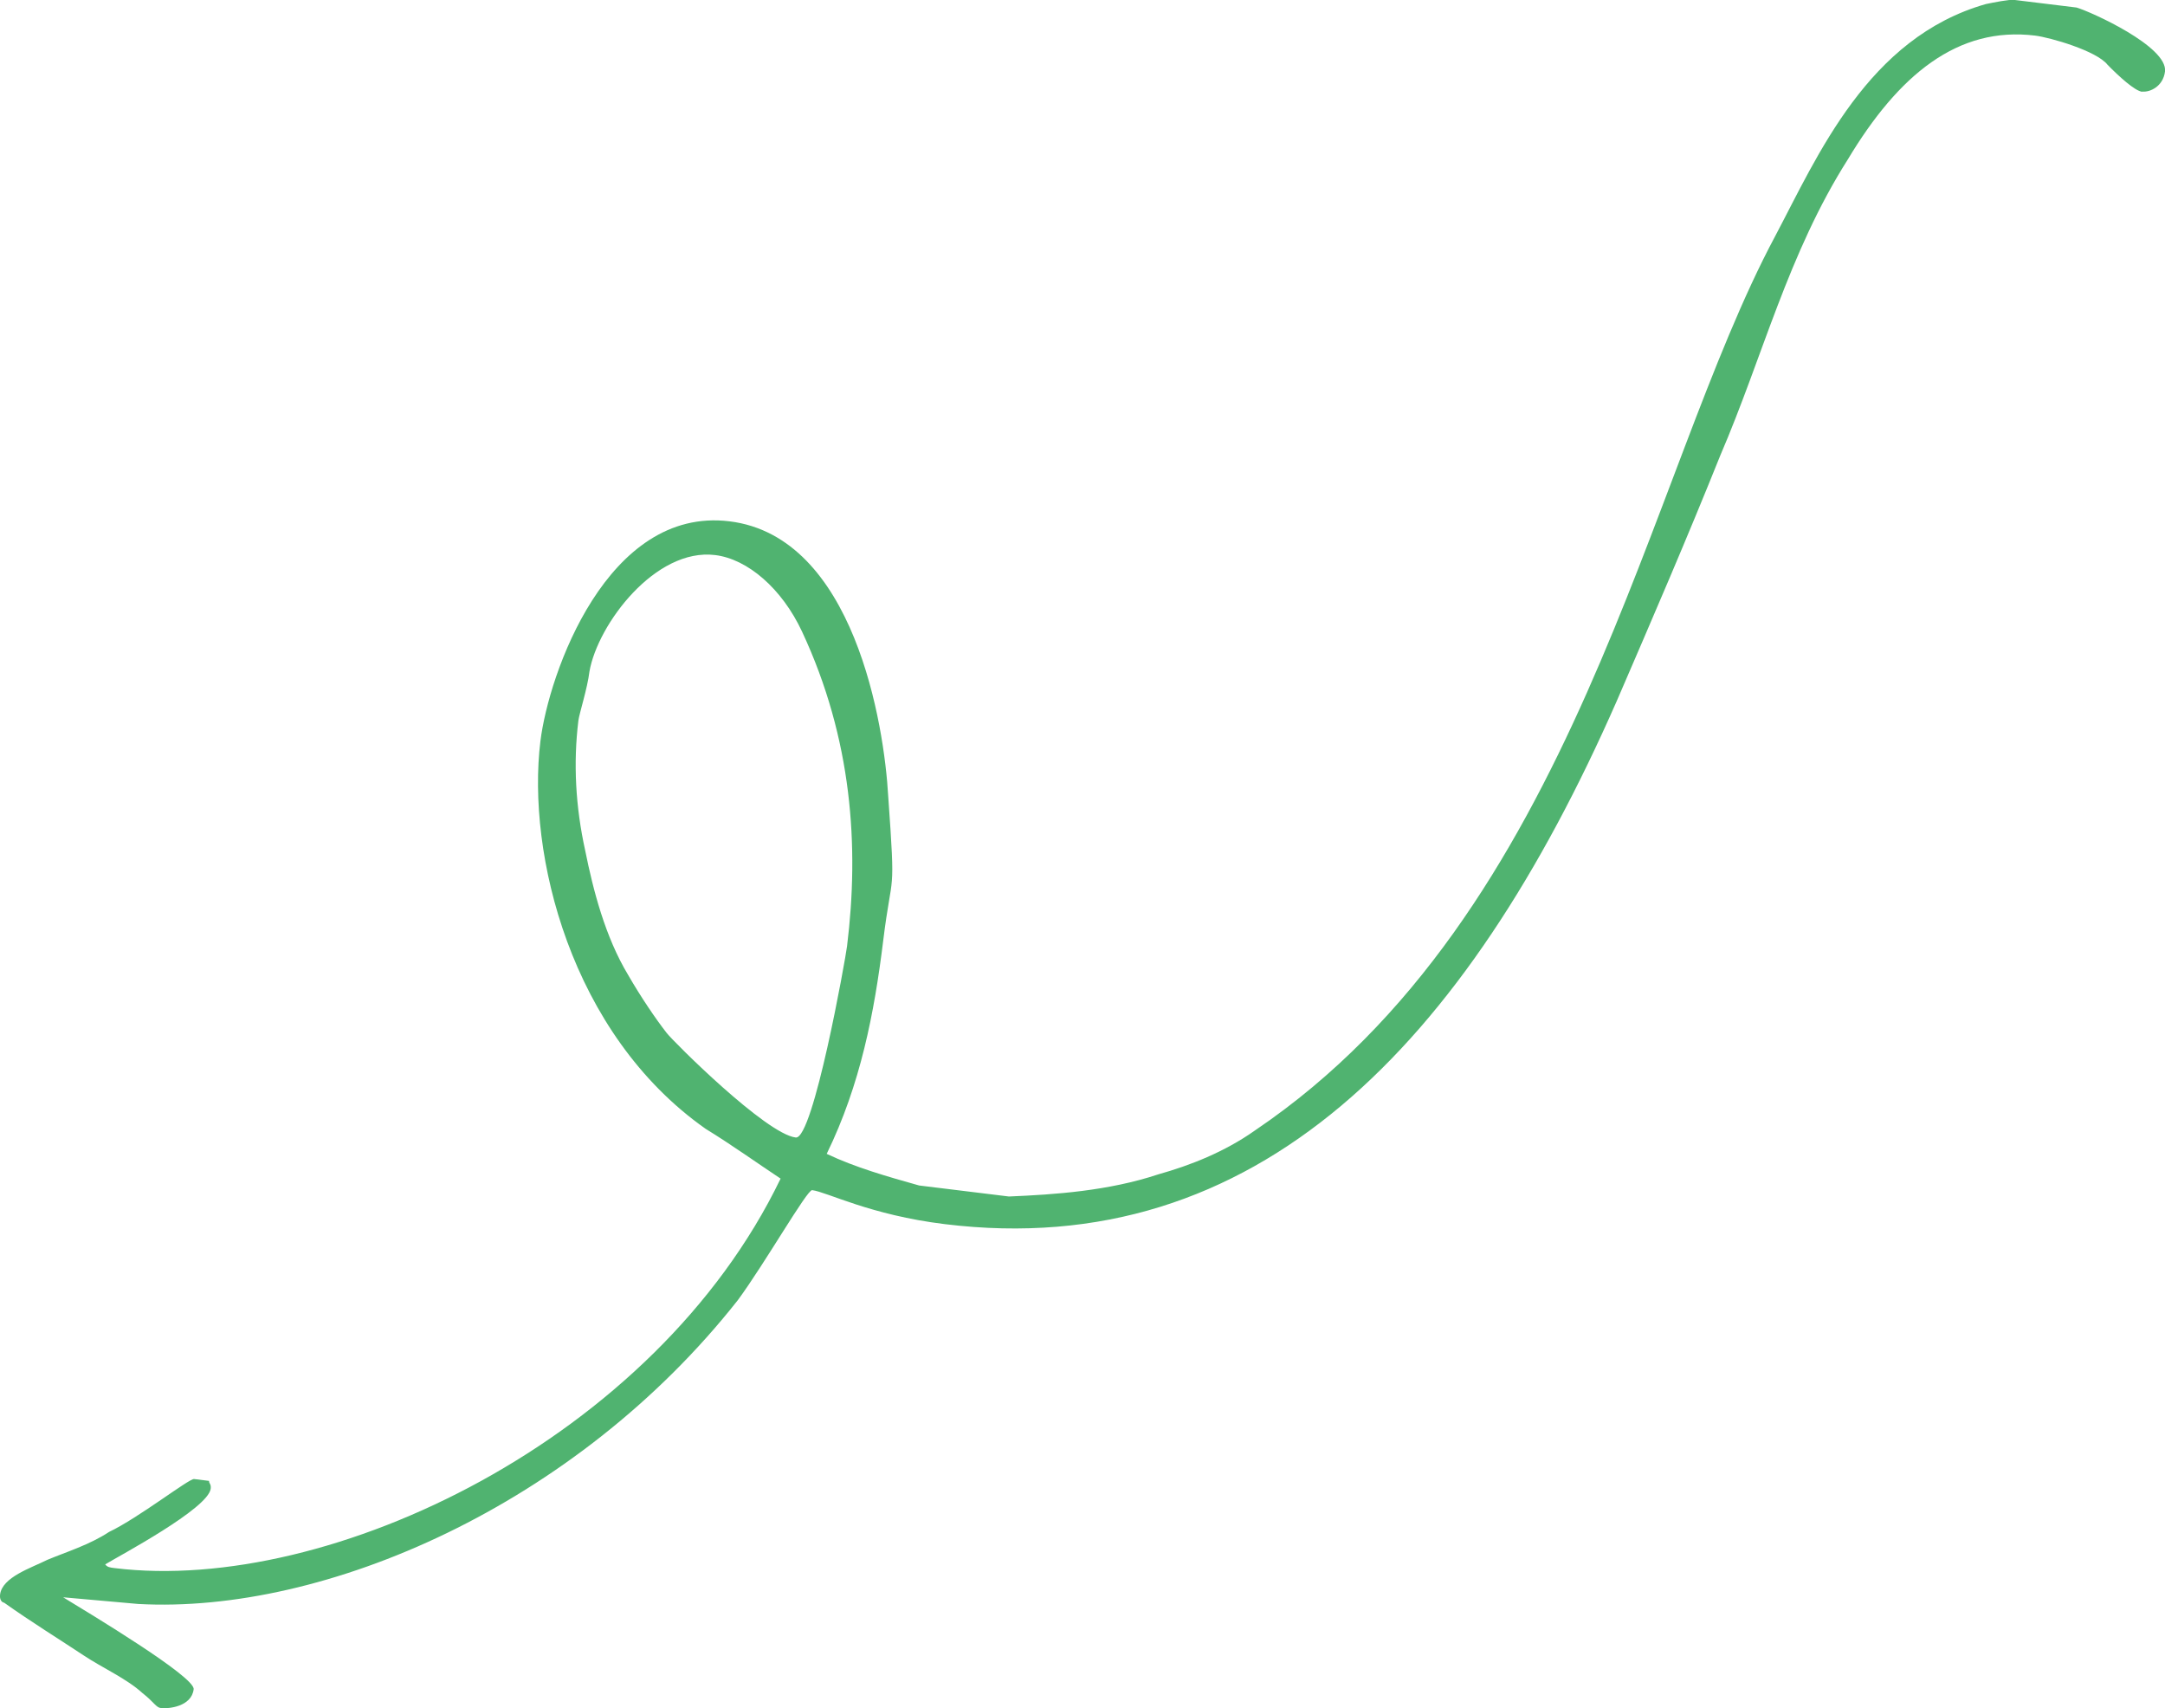 <?xml version="1.0" encoding="UTF-8"?><svg id="Livello_1" xmlns="http://www.w3.org/2000/svg" viewBox="0 0 255.44 201.53"><defs><style>.cls-1{fill:#50b370;fill-rule:evenodd;}</style></defs><path class="cls-1" d="M93.88,134.19c-3.53-.43-14.45-11.33-15.22-12.33-1.29-1.65-3.06-4.26-4.54-6.83-2.73-4.52-4.14-10.07-5.07-14.67-1.15-5.22-1.42-10.33-.81-15.34.11-.88,1.06-3.76,1.31-5.82.98-5.56,7.77-14.59,14.83-13.72,3.83.47,7.88,3.95,10.25,9.03,5.92,12.68,6.76,25.33,5.31,37.11-.18,1.47-3.99,22.82-6.05,22.57ZM252.75,10.83c-.88-.11-2.76-1.83-4.09-3.19-1.29-1.65-6.78-3.22-8.54-3.44-9.13-1.12-16.1,4.6-22.11,14.62-7.04,11.09-10.03,23.27-15.04,34.91-3.88,9.68-8.05,19.33-12.22,28.98-17.82,40.55-42.48,66.21-79.28,61.7-8.83-1.08-13.88-3.79-15.65-4.01-.59-.07-5.54,8.59-8.76,12.97-19.11,24.25-48.77,37.05-70.74,35.85l-8.87-.79c3.06,1.87,15.58,9.38,15.4,10.85-.25,2.06-2.97,2.32-3.86,2.22-.59-.07-.81-.7-2.17-1.76-1.88-1.72-4.72-2.97-6.93-4.44-2.76-1.83-6.37-4.07-9.4-6.23-.29-.04-.55-.37-.48-.96.25-2.06,3.67-3.14,5.58-4.1,2.21-.92,5-1.78,7.28-3.29,3.49-1.66,9.44-6.31,10.03-6.24l1.77.22c-.04.29.26.33.19.92-.29,2.36-10.83,7.94-12.45,8.93.26.33.55.37,1.14.44,25.32,3.1,63.72-15.2,78.55-45.95-2.76-1.83-5.79-4-8.84-5.87-15.96-11.22-21.12-32.47-19.5-45.72.97-7.95,7.88-27.72,22.31-25.95,14.72,1.8,18.27,24.05,18.73,32.48.88,12.36.46,8.42-.59,16.96s-2.68,17-6.67,25.18c3.39,1.61,7.14,2.67,10.9,3.73l10.6,1.3c5.41-.23,11.73-.65,17.65-2.62,3.71-1.04,7.79-2.63,11.39-5.18,37.8-25.55,46.21-77.11,61.34-105.44,5.05-9.54,10.95-23.46,24.88-27.43.92-.19,2.76-.56,3.35-.49l7.36.9c1.73.51,10.79,4.61,10.43,7.55-.22,1.77-1.8,2.47-2.68,2.36Z"/></svg>